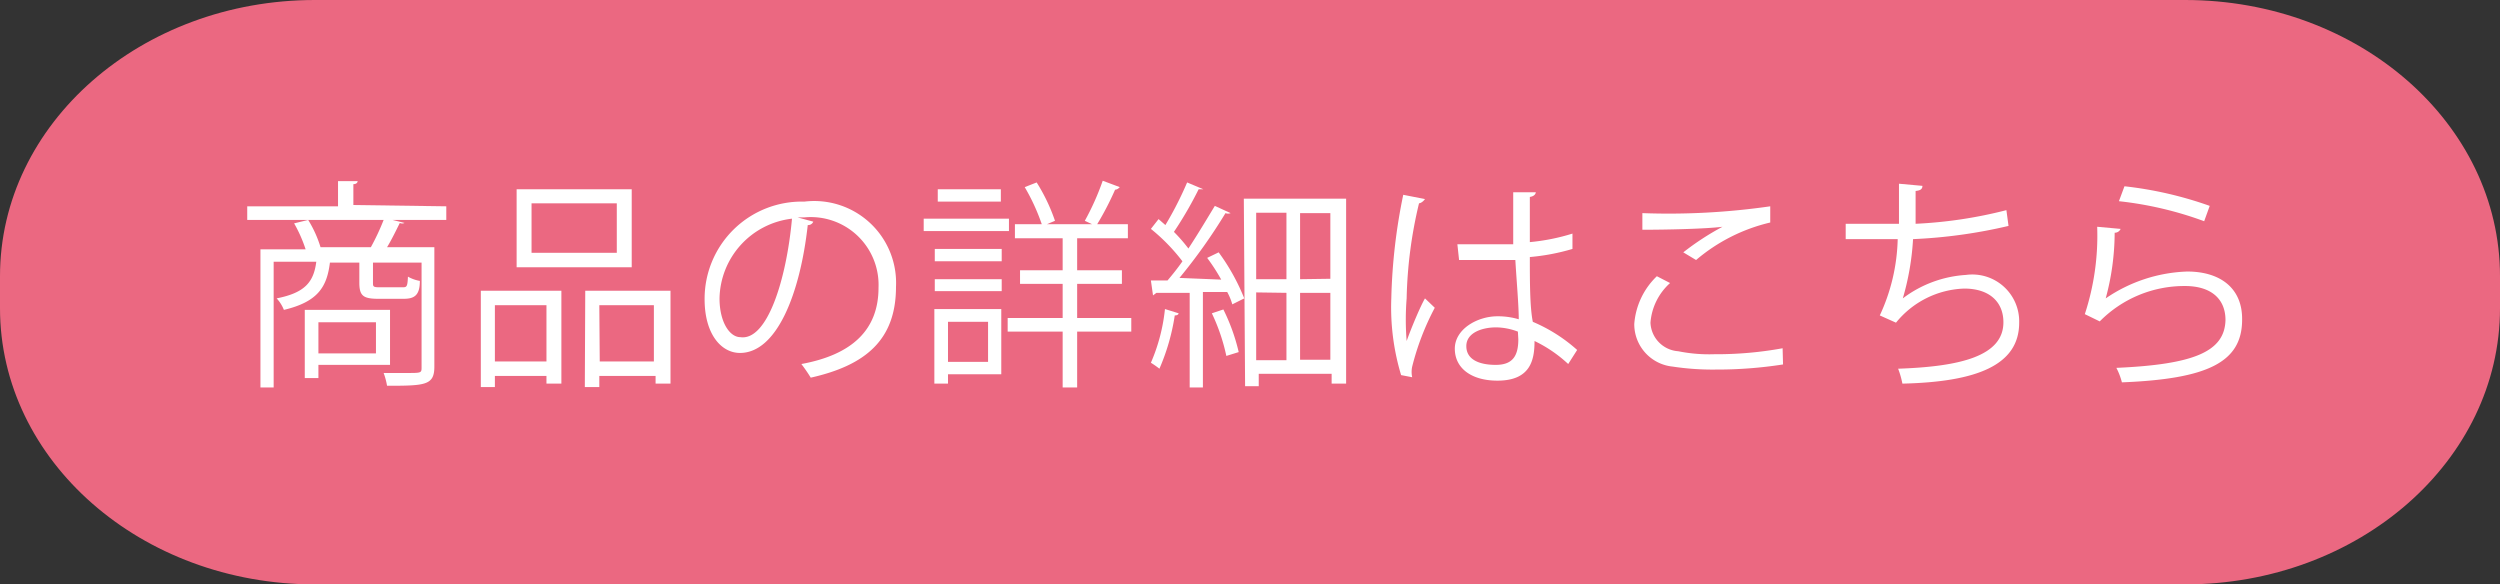 <svg xmlns="http://www.w3.org/2000/svg" viewBox="0 0 58.65 13.71"><rect x="0" y="0" width="58.65" height="13.71" fill="#333333" stroke="none"/><defs><style>.cls-1{fill:#eb6881;}.cls-2{fill:#fff;}</style></defs><g id="レイヤー_2" data-name="レイヤー 2"><g id="_レイヤー_" data-name="&lt;レイヤー&gt;"><path class="cls-1" d="M58.65,7.23c0,3.58-3.31,6.48-7.39,6.48H7.39C3.31,13.71,0,10.81,0,7.23V6.48C0,2.9,3.31,0,7.39,0H51.26c4.08,0,7.39,2.9,7.39,6.48Z"/><path class="cls-2" d="M10.47,4.84v.32H9.21l.28.07a.12.12,0,0,1-.11,0c-.08.16-.19.39-.3.57h1.11v2.8c0,.44-.21.45-1.11.45A1.61,1.61,0,0,0,9,8.75h.55c.32,0,.34,0,.34-.12V6.16H8.75v.47c0,.09,0,.11.16.11h.52c.11,0,.13,0,.14-.25a.85.85,0,0,0,.28.1c0,.34-.13.42-.38.42H8.88c-.36,0-.45-.07-.45-.38V6.16H7.74c-.07.57-.28.92-1.08,1.11A.85.85,0,0,0,6.49,7c.66-.13.87-.38.93-.86h-1V9.09H6.11V5.85H7.17a3.25,3.25,0,0,0-.27-.61l.33-.08a2.72,2.72,0,0,1,.29.64l-.17,0H8.7A5.37,5.37,0,0,0,9,5.16H5.8V4.84H7.93V4.25l.46,0s0,.07-.1.07v.49ZM9.15,8.56H7.47v.31H7.15V7.27h2Zm-.33-1H7.47v.73H8.82Z"/><path class="cls-2" d="M11.28,9.08V6.82h1.89V9h-.35V8.82H11.61v.26Zm1.54-1.92H11.61V8.48h1.21Zm2-2.72V6.27H12.12V4.44Zm-.35,1.49V4.77h-2V5.93Zm-.74.89h2V9h-.35V8.82H14.06v.26h-.34Zm.34,1.66h1.27V7.16H14.06Z"/><path class="cls-2" d="M19.08,5.2a.13.13,0,0,1-.13.08c-.18,1.62-.73,3-1.59,3-.44,0-.83-.44-.83-1.26a2.28,2.28,0,0,1,2.34-2.29,1.92,1.92,0,0,1,2.15,2c0,1.24-.71,1.84-2,2.13a3.74,3.74,0,0,0-.22-.32c1.2-.22,1.81-.81,1.81-1.79A1.59,1.59,0,0,0,18.87,5.1h-.16Zm-.5-.07A1.92,1.92,0,0,0,16.88,7c0,.56.24.91.49.91C18,8,18.45,6.56,18.58,5.13Z"/><path class="cls-2" d="M23.67,5.13v.29h-2V5.13Zm-.18,2.12V8.78H22.24V9h-.32V7.25ZM21.93,6.13V5.84H23.5v.29Zm0,.7V6.55H23.5v.28Zm1.55-2.39v.29H22V4.44Zm-.3,3.11h-.94v.94h.94Zm3.36-.09v.32H25.27V9.09h-.34V7.78H23.64V7.46h1.29v-.8h-1V6.34h1V5.59H23.81V5.26h.63a4.76,4.76,0,0,0-.4-.87l.28-.11a4.26,4.26,0,0,1,.43.9l-.19.08h1.06l-.17-.08a6.11,6.11,0,0,0,.42-.94l.4.15s-.05.06-.11.06a7,7,0,0,1-.42.81h.72v.33H25.27v.75h1.05v.32H25.27v.8Z"/><path class="cls-2" d="M28.65,6.56a4.45,4.45,0,0,0-.33-.51l.27-.13A4.84,4.84,0,0,1,29.19,7l-.28.14a1.38,1.38,0,0,0-.12-.29l-.57,0V9.09h-.31V6.87l-.78,0s0,0-.08.06L27,6.58h.39c.11-.13.24-.29.35-.45A4.4,4.4,0,0,0,27,5.37l.18-.23.16.14a8.2,8.2,0,0,0,.51-1l.38.16s0,0-.11,0a8.81,8.81,0,0,1-.58,1,3.78,3.78,0,0,1,.34.39c.23-.35.45-.72.62-1l.37.17a.16.16,0,0,1-.12,0,12.93,12.93,0,0,1-1.08,1.52Zm-1,.79s0,.05-.09.05a5,5,0,0,1-.36,1.25A2.15,2.15,0,0,0,27,8.51a4.26,4.26,0,0,0,.33-1.26Zm1.12,1a4.49,4.49,0,0,0-.34-1l.27-.09a4.54,4.54,0,0,1,.36,1Zm.41-3.69h2.4V9h-.34V8.77H29.53v.29h-.32Zm1,.33h-.71V6.55h.71Zm-.71,1.87V8.45h.71V6.87Zm1.74-.32V5h-.71V6.55Zm-.71,1.9h.71V6.87h-.71Z"/><path class="cls-2" d="M32.87,8.8A5.5,5.5,0,0,1,32.64,7a13.43,13.43,0,0,1,.28-2.43l.51.1s-.06.09-.14.1A10.4,10.4,0,0,0,33,7a6.27,6.27,0,0,0,0,1c.11-.31.32-.81.43-1l.23.22a6.09,6.09,0,0,0-.53,1.38.59.59,0,0,0,0,.25Zm1.32-3.07c.43,0,.87,0,1.31,0,0-.45,0-.83,0-1.22l.53,0s0,.09-.14.11c0,.33,0,.67,0,1.06a4.84,4.84,0,0,0,1-.2l0,.36a5,5,0,0,1-1,.19c0,.57,0,1.18.07,1.52A3.74,3.74,0,0,1,37,8.21l-.21.33A3.14,3.14,0,0,0,36,8c0,.44-.09.93-.87.93-.61,0-1-.29-1-.75s.53-.76,1-.76a1.73,1.73,0,0,1,.5.07c0-.33-.05-.88-.08-1.39l-.53,0h-.79Zm1.42,2.05a1.49,1.49,0,0,0-.51-.1c-.32,0-.7.12-.7.44s.31.44.69.44.53-.19.53-.6Z"/><path class="cls-2" d="M41.83,8.55a10.06,10.06,0,0,1-1.59.12,6.19,6.19,0,0,1-1-.07,1,1,0,0,1-.9-1,1.73,1.73,0,0,1,.53-1.12l.31.16a1.39,1.39,0,0,0-.46.93.7.7,0,0,0,.65.67,3.68,3.68,0,0,0,.85.07,8.58,8.58,0,0,0,1.6-.14ZM39.49,5.92a6.28,6.28,0,0,1,.92-.6h0c-.4.05-1.3.07-1.88.07V5a16.67,16.67,0,0,0,3-.16l0,.38a4.14,4.14,0,0,0-1.74.88Z"/><path class="cls-2" d="M47.12,5.3a12,12,0,0,1-2.24.31A6.15,6.15,0,0,1,44.64,7a2.73,2.73,0,0,1,1.48-.55,1.1,1.1,0,0,1,1.25,1.12c0,1-1,1.39-2.74,1.43a2,2,0,0,0-.1-.35C46,8.6,47,8.35,47,7.56c0-.47-.32-.79-.92-.79a2.15,2.15,0,0,0-1.6.8L44.1,7.4a4.47,4.47,0,0,0,.42-1.79H43.3V5.25h1.25c0-.3,0-.63,0-.94l.55.05c0,.09-.07.11-.16.12,0,.26,0,.52,0,.77a10.48,10.48,0,0,0,2.13-.32Z"/><path class="cls-2" d="M49.75,5.37a.15.15,0,0,1-.14.09A5.93,5.93,0,0,1,49.4,7h0a3.59,3.59,0,0,1,1.91-.63c.8,0,1.3.41,1.29,1.13,0,1-.81,1.39-2.82,1.47a1.58,1.58,0,0,0-.13-.34c1.82-.08,2.54-.38,2.56-1.12,0-.5-.34-.8-.95-.8a2.79,2.79,0,0,0-2,.83l-.35-.17a5.91,5.91,0,0,0,.29-2.05Zm.09-1a8.86,8.86,0,0,1,2,.46l-.13.36a8.38,8.38,0,0,0-2-.47Z"/></g></g></svg>